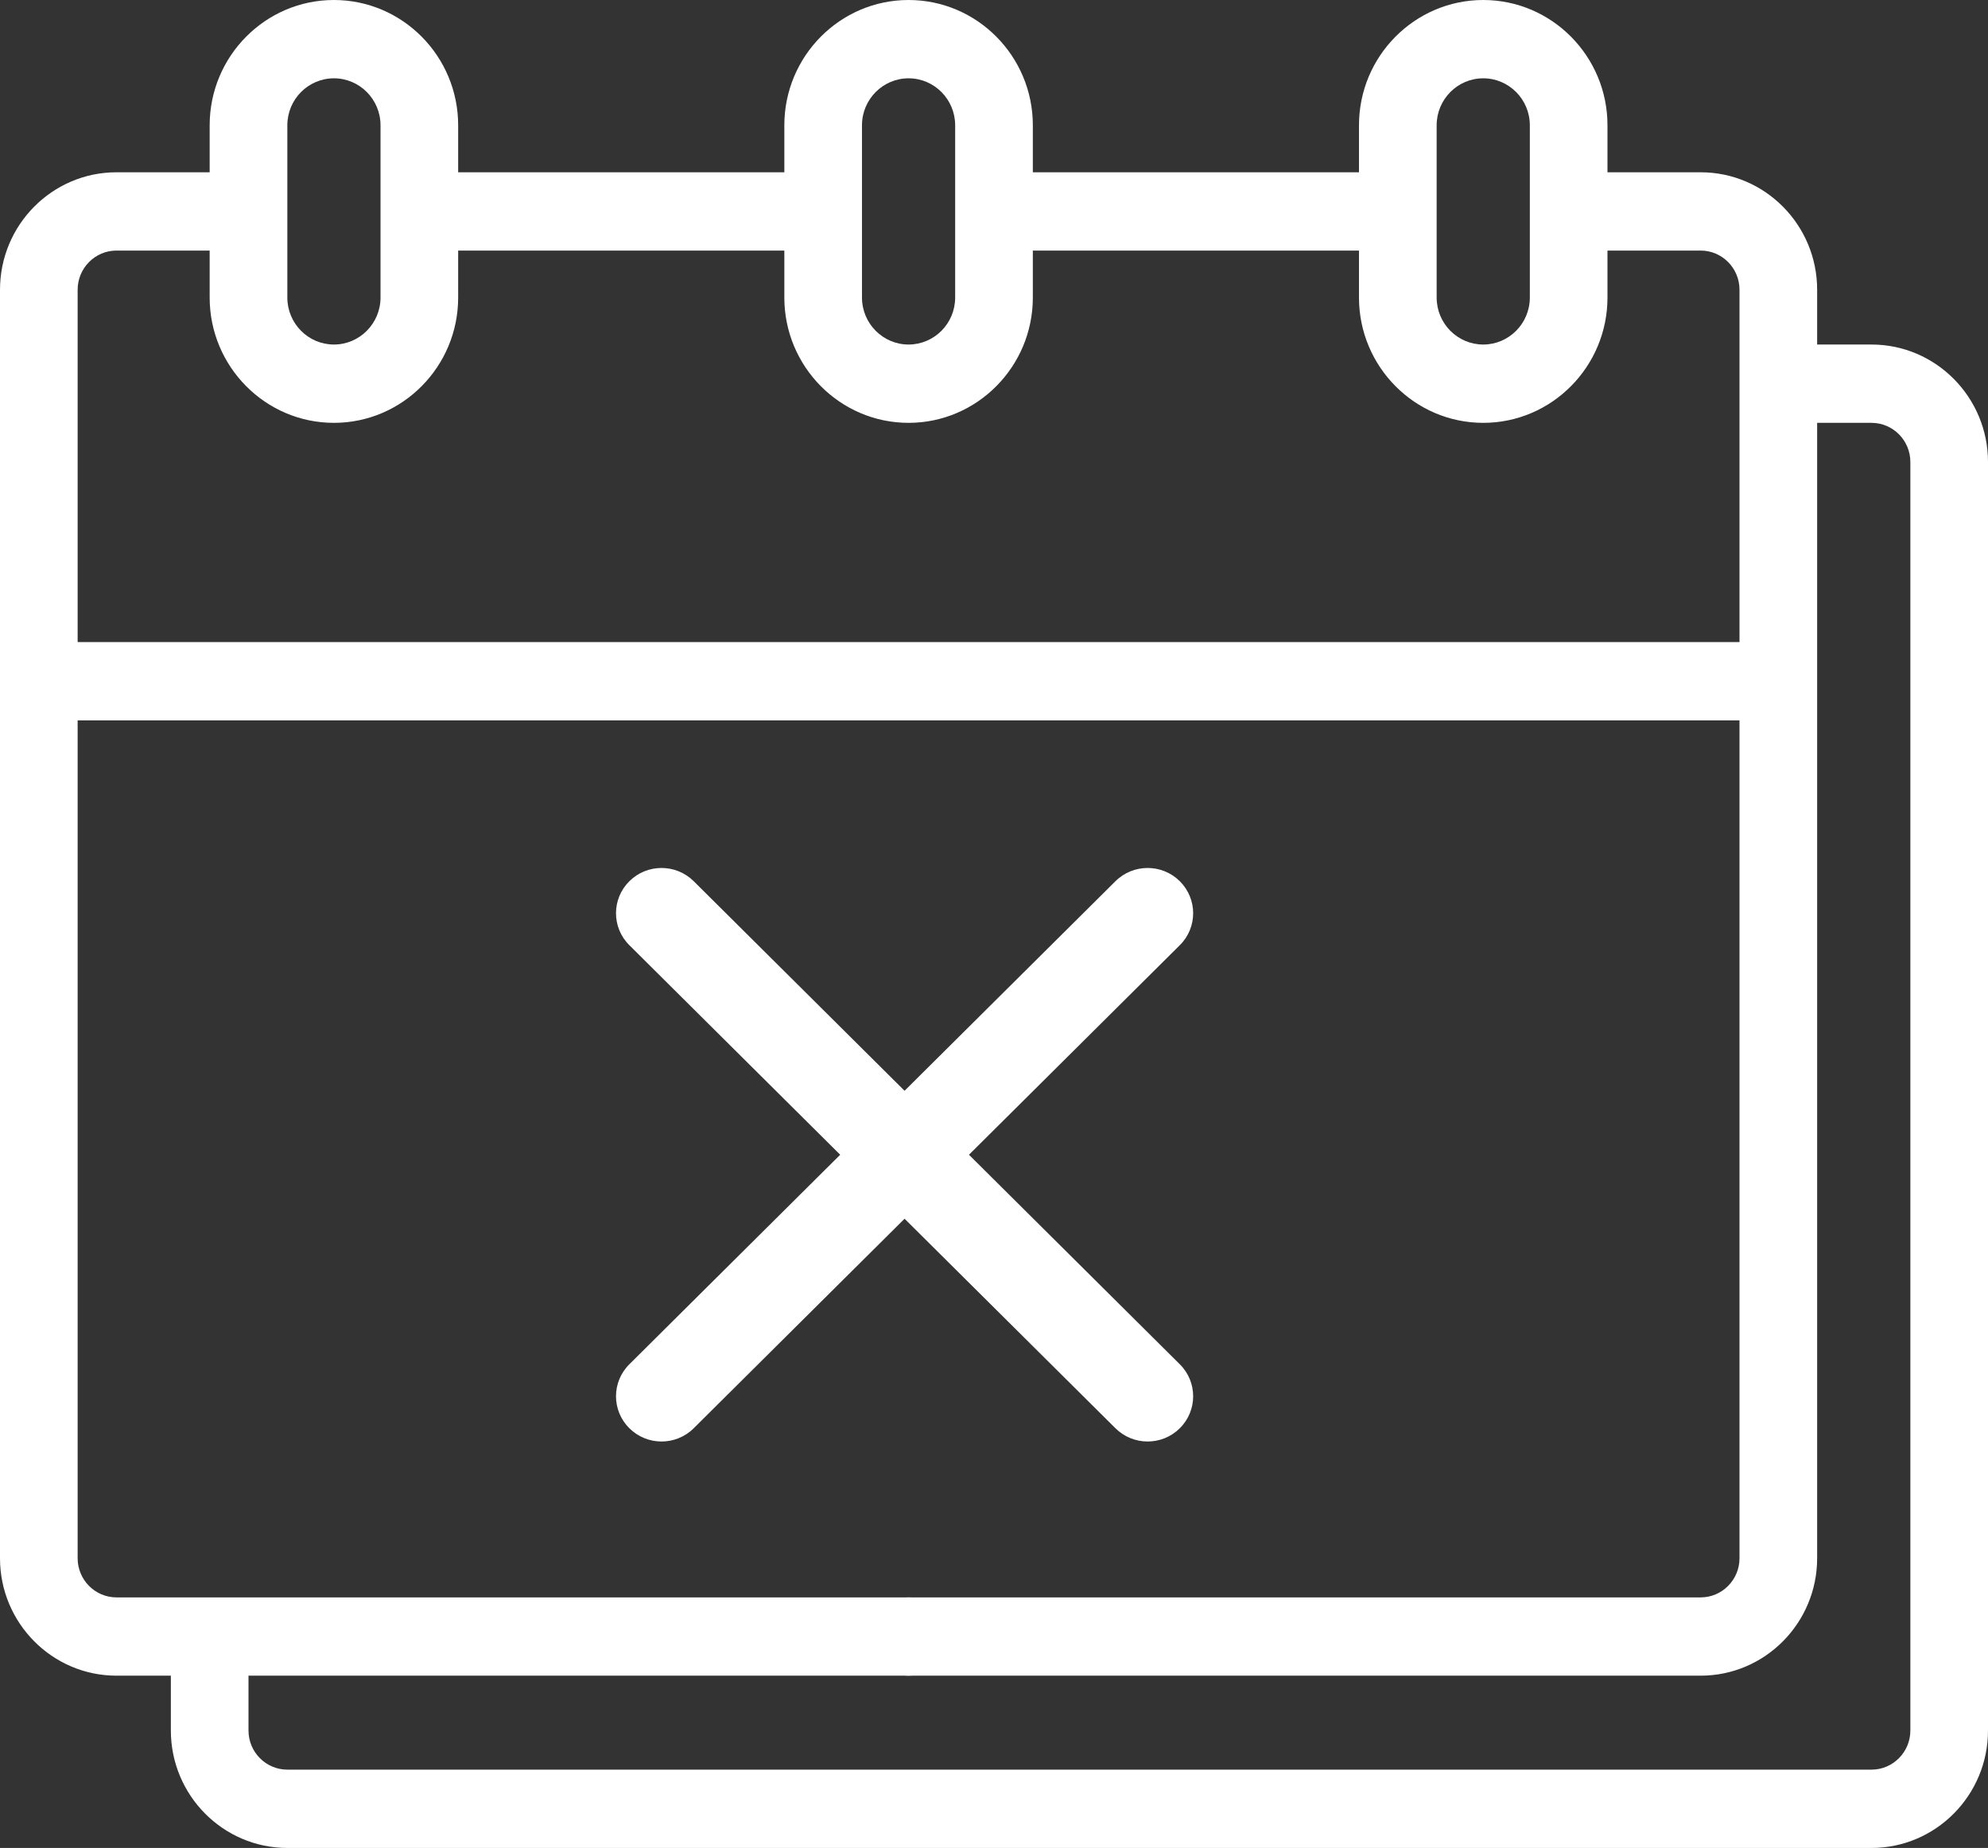 <svg width="71" height="66" viewBox="0 0 71 66" fill="none" xmlns="http://www.w3.org/2000/svg">
<rect x="0" y="0" width="71" height="66" fill="#333333" stroke="none"/>
<path d="M66.84 12.305H64.898V10.348C64.898 8.034 63.032 6.153 60.738 6.153H57.41V4.475C57.41 2.007 55.419 0 52.973 0C50.526 0 48.535 2.007 48.535 4.475V6.153H36.887V4.475C36.887 2.007 34.896 0 32.449 0C30.002 0 28.012 2.007 28.012 4.475V6.153H16.363V4.475C16.363 2.007 14.373 0 11.926 0C9.479 0 7.488 2.007 7.488 4.475V6.153H4.16C1.866 6.153 0 8.034 0 10.348V55.653C0 57.966 1.866 59.847 4.16 59.847H6.102V61.805C6.102 64.118 7.968 66 10.262 66H66.84C69.134 66 71 64.118 71 61.805V16.5C71 14.187 69.134 12.305 66.84 12.305ZM51.309 4.475C51.309 3.549 52.055 2.797 52.973 2.797C53.89 2.797 54.637 3.549 54.637 4.475V10.627C54.637 11.552 53.89 12.305 52.973 12.305C52.055 12.305 51.309 11.552 51.309 10.627V4.475ZM30.785 4.475C30.785 3.549 31.532 2.797 32.449 2.797C33.367 2.797 34.113 3.549 34.113 4.475V10.627C34.113 11.552 33.367 12.305 32.449 12.305C31.532 12.305 30.785 11.552 30.785 10.627V4.475ZM10.262 4.475C10.262 3.549 11.008 2.797 11.926 2.797C12.843 2.797 13.59 3.549 13.59 4.475V10.627C13.59 11.552 12.843 12.305 11.926 12.305C11.008 12.305 10.262 11.552 10.262 10.627V4.475ZM4.16 8.949H7.488V10.627C7.488 13.094 9.479 15.102 11.926 15.102C14.373 15.102 16.363 13.094 16.363 10.627V8.949H28.012V10.627C28.012 13.094 30.002 15.102 32.449 15.102C34.896 15.102 36.887 13.094 36.887 10.627V8.949H48.535V10.627C48.535 13.094 50.526 15.102 52.973 15.102C55.419 15.102 57.41 13.094 57.41 10.627V8.949H60.738C61.503 8.949 62.125 9.576 62.125 10.348V22.932H2.773V10.348C2.773 9.576 3.396 8.949 4.16 8.949ZM68.227 61.805C68.227 62.576 67.605 63.203 66.84 63.203H10.262C9.497 63.203 8.875 62.576 8.875 61.805V59.847H26.209C26.975 59.847 27.596 59.221 27.596 58.449C27.596 57.677 26.975 57.051 26.209 57.051H4.16C3.396 57.051 2.773 56.424 2.773 55.653V25.729H62.125V55.653C62.125 56.424 61.503 57.051 60.738 57.051H24.822C24.056 57.051 23.436 57.677 23.436 58.449C23.436 59.221 24.056 59.847 24.822 59.847H60.738C63.032 59.847 64.898 57.966 64.898 55.653V15.102H66.84C67.605 15.102 68.227 15.729 68.227 16.5V61.805Z" fill="white"/>
<path d="M32.449 57.051C32.084 57.051 31.727 57.2 31.469 57.461C31.211 57.721 31.062 58.081 31.062 58.449C31.062 58.817 31.211 59.178 31.469 59.438C31.727 59.698 32.084 59.847 32.449 59.847C32.814 59.847 33.172 59.698 33.43 59.438C33.688 59.178 33.836 58.817 33.836 58.449C33.836 58.081 33.688 57.721 33.43 57.461C33.172 57.2 32.814 57.051 32.449 57.051Z" fill="white"/>
<path d="M22.477 51.01C23.111 51.641 24.141 51.642 24.776 51.01L32.306 43.527L39.837 51.01C40.472 51.641 41.502 51.642 42.136 51.01C42.772 50.379 42.772 49.356 42.136 48.725L34.606 41.242L42.136 33.758C42.772 33.128 42.772 32.105 42.136 31.473C41.502 30.842 40.472 30.842 39.837 31.473L32.306 38.957L24.776 31.473C24.141 30.842 23.111 30.842 22.477 31.473C21.841 32.105 21.841 33.128 22.477 33.758L30.007 41.242L22.477 48.725C21.841 49.356 21.841 50.379 22.477 51.01Z" fill="white"/>
</svg>
